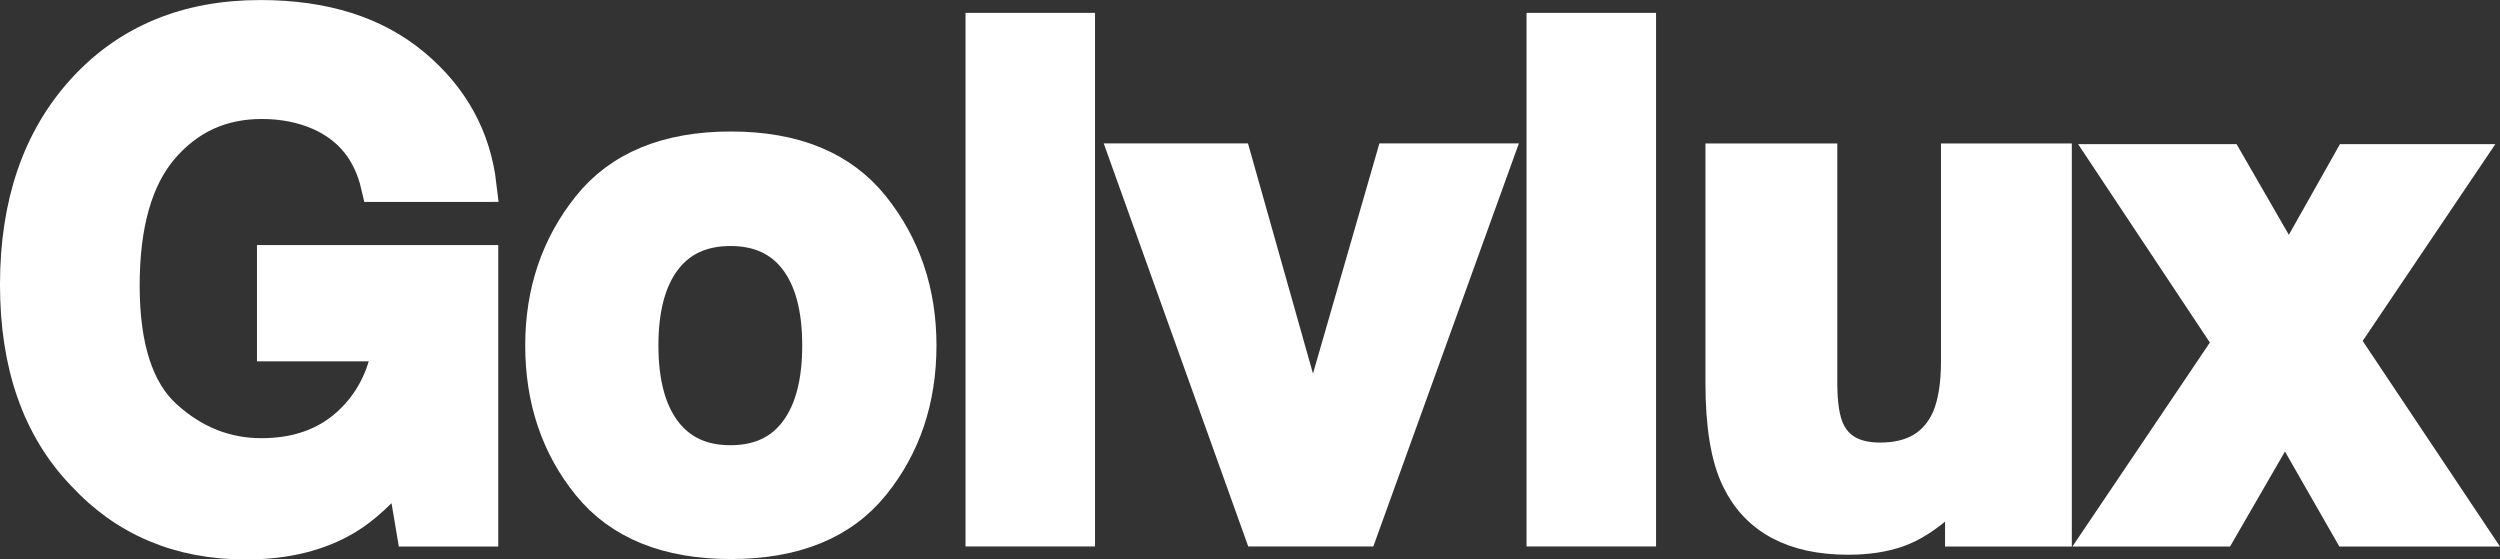 <svg width="306.71pt" height="68.633pt" version="1.2" viewBox="0 0 306.71 68.633" xmlns="http://www.w3.org/2000/svg" xmlns:xlink="http://www.w3.org/1999/xlink">
 <rect x="0" y="0" width="306.71" height="68.633" fill="#333333" stroke="none"/>
 <defs>
  <symbol id="glyph1-1" overflow="visible">
   <path d="m47.828-42.281c-0.969-4.195-3.344-7.129-7.125-8.797-2.117-0.926-4.465-1.391-7.047-1.391-4.949 0-9.016 1.871-12.203 5.609-3.18 3.742-4.766 9.367-4.766 16.875 0 7.562 1.719 12.918 5.156 16.062 3.445 3.137 7.367 4.703 11.766 4.703 4.312 0 7.844-1.242 10.594-3.734 2.75-2.488 4.445-5.75 5.094-9.781h-14.219v-10.25h25.594v32.984h-8.5l-1.297-7.672c-2.469 2.918-4.695 4.977-6.672 6.172-3.398 2.082-7.57 3.125-12.516 3.125-8.148 0-14.82-2.82-20.016-8.469-5.418-5.664-8.125-13.422-8.125-23.266 0-9.945 2.738-17.926 8.219-23.938 5.469-6 12.707-9 21.719-9 7.812 0 14.086 1.98 18.828 5.938 4.738 3.961 7.457 8.902 8.156 14.828z"/>
  </symbol>
  <symbol id="glyph1-2" overflow="visible">
   <path d="m25.938-8.375c3.477 0 6.144-1.238 8-3.719 1.863-2.477 2.797-5.992 2.797-10.547 0-4.562-0.934-8.07-2.797-10.531-1.855-2.457-4.523-3.688-8-3.688-3.481 0-6.156 1.23-8.031 3.688-1.875 2.461-2.812 5.969-2.812 10.531 0 4.555 0.938 8.07 2.812 10.547 1.875 2.481 4.551 3.719 8.031 3.719zm23.266-14.266c0 6.668-1.918 12.371-5.75 17.109-3.836 4.742-9.656 7.109-17.469 7.109s-13.641-2.367-17.484-7.109c-3.836-4.738-5.75-10.441-5.75-17.109 0-6.562 1.914-12.25 5.75-17.062 3.844-4.812 9.672-7.219 17.484-7.219s13.633 2.406 17.469 7.219c3.832 4.812 5.75 10.5 5.75 17.062z"/>
  </symbol>
  <symbol id="glyph1-3" overflow="visible">
   <path d="m17.688 0h-11.891v-61.469h11.891z"/>
  </symbol>
  <symbol id="glyph1-4" overflow="visible">
   <path d="m33.578-45.453h12.75l-16.391 45.453h-12.547l-16.312-45.453h13.344l9.469 33.531z"/>
  </symbol>
  <symbol id="glyph1-5" overflow="visible">
   <path d="m17.391-45.453v27.391c0 2.594 0.305 4.543 0.922 5.844 1.082 2.312 3.207 3.469 6.375 3.469 4.062 0 6.844-1.641 8.344-4.922 0.781-1.781 1.172-4.129 1.172-7.047v-24.734h12.047v45.453h-11.547v-6.422c-0.117 0.137-0.398 0.555-0.844 1.25-0.449 0.699-0.977 1.309-1.578 1.828-1.867 1.68-3.668 2.82-5.406 3.422-1.742 0.613-3.777 0.922-6.109 0.922-6.731 0-11.262-2.414-13.594-7.25-1.305-2.676-1.953-6.613-1.953-11.812v-27.391z"/>
  </symbol>
  <symbol id="glyph1-6" overflow="visible">
   <path d="m1.078 0 15.516-23.016-14.844-22.359h14.562l7.578 13.188 7.422-13.188h14.141l-14.922 22.141 15.516 23.234h-14.812l-7.844-13.641-7.875 13.641z"/>
  </symbol>
 </defs>
 <g transform="translate(-137.79 -104.5)">
  <g style="fill:#ffffff">
   <use x="136.246" y="169.548" width="100%" height="100%" xlink:href="#glyph1-1"/>
   <use x="201.491" y="169.548" width="100%" height="100%" xlink:href="#glyph1-2"/>
   <use x="252.475" y="169.548" width="100%" height="100%" xlink:href="#glyph1-3"/>
   <use x="275.021" y="169.548" width="100%" height="100%" xlink:href="#glyph1-4"/>
   <use x="321.307" y="169.548" width="100%" height="100%" xlink:href="#glyph1-3"/>
   <use x="343.853" y="169.548" width="100%" height="100%" xlink:href="#glyph1-5"/>
   <use x="394.836" y="169.548" width="100%" height="100%" xlink:href="#glyph1-6"/>
  </g>
  <path transform="matrix(1 0 0 -1 196.71 127.27)" d="m9.375e-4 -3.25e-4c-0.695 5.922-3.414 10.863-8.152 14.824-4.742 3.961-11.016 5.941-18.828 5.941-9.008 0-16.25-3-21.727-9-5.477-6-8.215-13.973-8.215-23.918 0-9.836 2.711-17.586 8.133-23.254 5.199-5.641 11.871-8.461 20.016-8.461 4.949 0 9.117 1.039 12.508 3.113 1.977 1.191 4.199 3.238 6.672 6.144l1.293-7.672h8.508v32.984h-25.602v-10.262h14.219c-0.641-4.004-2.336-7.242-5.09-9.715-2.75-2.473-6.281-3.711-10.59-3.711-4.391 0-8.312 1.57-11.758 4.703-3.449 3.137-5.172 8.477-5.172 16.023 0 7.492 1.59 13.102 4.773 16.836 3.184 3.731 7.25 5.598 12.199 5.598 2.582 0 4.934-0.461 7.047-1.375 3.781-1.668 6.156-4.602 7.129-8.801z" style="fill:none;stroke-miterlimit:10;stroke-width:4;stroke:#ffffff"/>
  <path transform="matrix(1 0 0 -1 227.41 161.12)" d="m-3.75e-5 -3e-4c-3.477 0-6.148 1.234-8.027 3.707-1.875 2.469-2.816 5.981-2.816 10.535 0 4.551 0.941 8.055 2.816 10.512 1.879 2.457 4.551 3.684 8.027 3.684s6.144-1.227 8.008-3.684c1.859-2.457 2.793-5.961 2.793-10.512 0-4.555-0.934-8.066-2.793-10.535-1.863-2.473-4.531-3.707-8.008-3.707zm23.27 14.242c0 6.555-1.918 12.234-5.754 17.039-3.836 4.805-9.66 7.207-17.473 7.207-7.812 0-13.637-2.402-17.473-7.207-3.836-4.805-5.754-10.484-5.754-17.039 0-6.668 1.918-12.367 5.754-17.105 3.836-4.734 9.66-7.102 17.473-7.102 7.812 0 13.637 2.367 17.473 7.102 3.836 4.738 5.754 10.438 5.754 17.105z" style="fill:none;stroke-miterlimit:10;stroke-width:4;stroke:#ffffff"/>
  <path transform="matrix(1 0 0 -1 0 283.46)" d="m270.13 175.38h-11.887v-61.461h11.887z" style="fill:none;stroke-miterlimit:10;stroke-width:4;stroke:#ffffff"/>
  <path transform="matrix(1 0 0 -1 298.85 157.62)" d="m-3.75e-5 0.001-9.465 33.523h-13.344l16.297-45.449h12.531l16.414 45.449h-12.758z" style="fill:none;stroke-miterlimit:10;stroke-width:4;stroke:#ffffff"/>
  <path transform="matrix(1 0 0 -1 0 283.46)" d="m338.96 175.38h-11.887v-61.461h11.887z" style="fill:none;stroke-miterlimit:10;stroke-width:4;stroke:#ffffff"/>
  <path transform="matrix(1 0 0 -1 349.02 124.1)" d="m0.002-0.002v-27.395c0-5.199 0.648-9.133 1.953-11.801 2.328-4.836 6.848-7.258 13.555-7.258 2.328 0 4.359 0.309 6.094 0.918 1.73 0.613 3.527 1.754 5.383 3.422 0.609 0.527 1.137 1.137 1.582 1.836 0.441 0.691 0.719 1.109 0.828 1.25v-6.422h11.551v45.449h-12.051v-24.727c0-2.918-0.387-5.269-1.16-7.047-1.496-3.281-4.262-4.918-8.301-4.918-3.152 0-5.266 1.152-6.344 3.461-0.613 1.305-0.914 3.25-0.914 5.836v27.395z" style="fill:none;stroke-miterlimit:10;stroke-width:4;stroke:#ffffff"/>
  <path transform="matrix(1 0 0 -1 410.23 169.55)" d="m-0.002 0.001 7.898 13.664 7.824-13.664h14.805l-15.512 23.227 14.926 22.141h-14.133l-7.422-13.164-7.59 13.164h-14.555l14.844-22.352-15.512-23.016z" style="fill:none;stroke-miterlimit:10;stroke-width:4;stroke:#ffffff"/>
 </g>
</svg>
